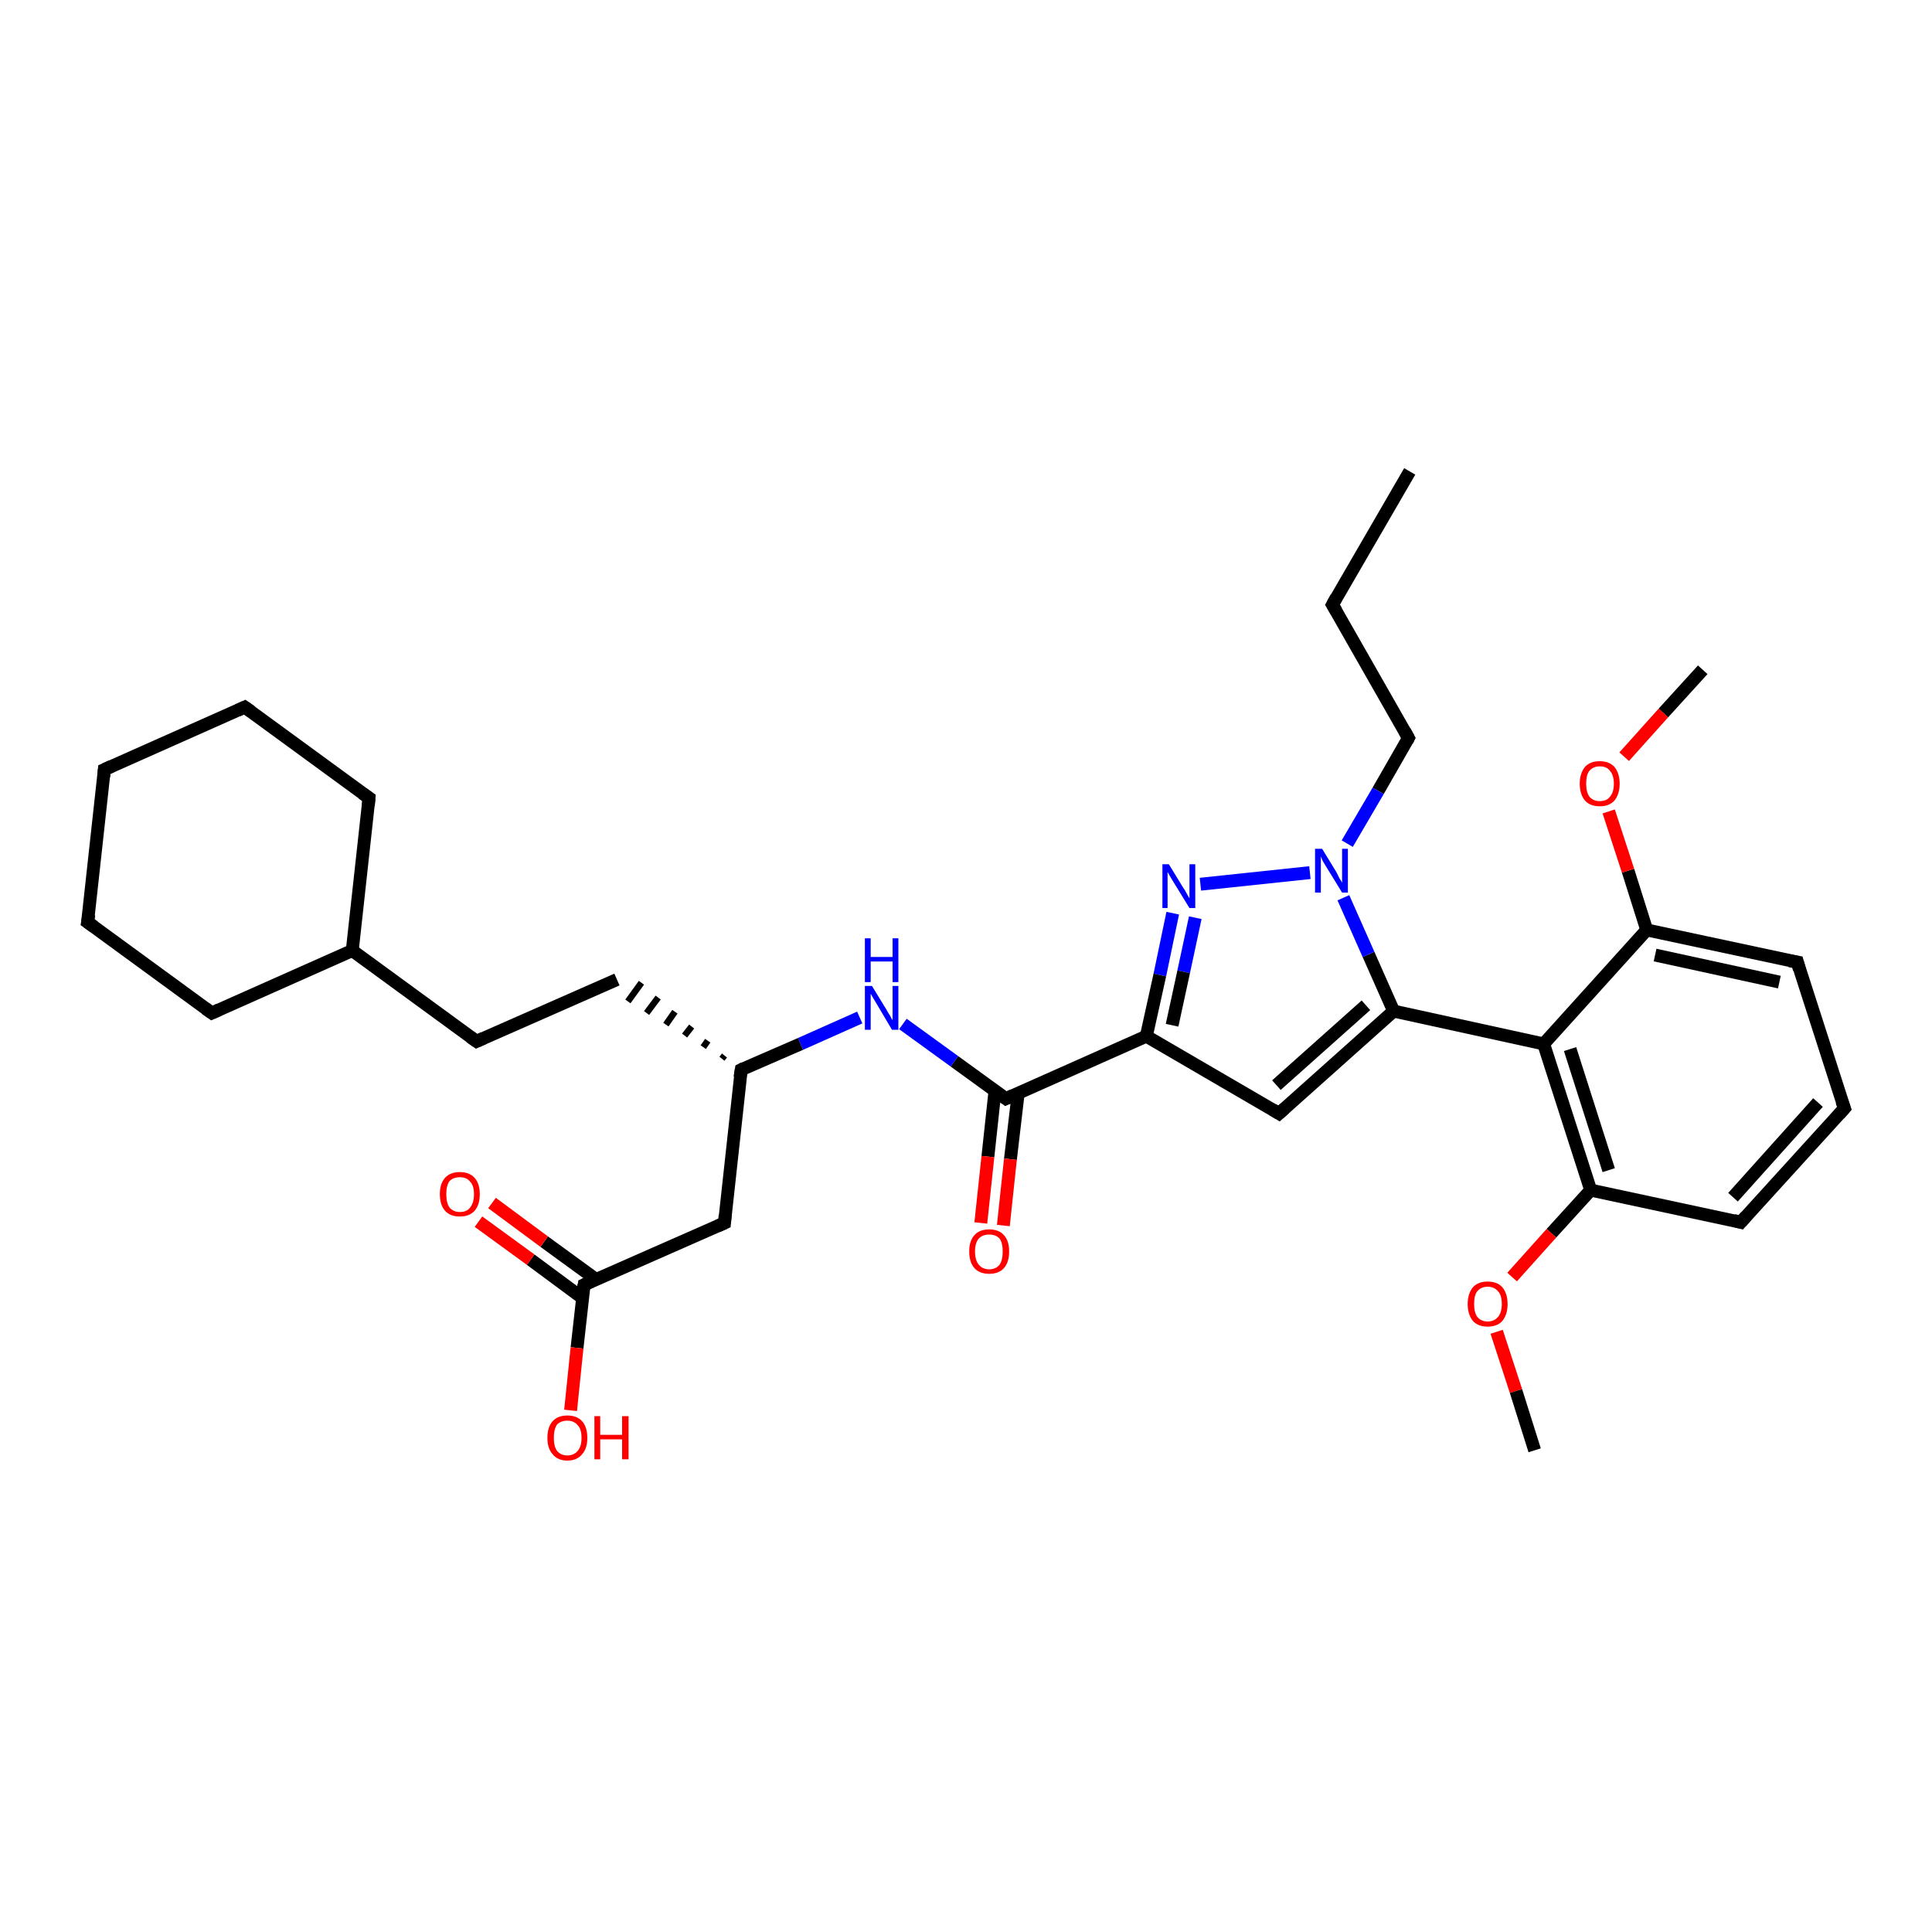 <?xml version='1.0' encoding='iso-8859-1'?>
<svg version='1.1' baseProfile='full'
              xmlns='http://www.w3.org/2000/svg'
                      xmlns:rdkit='http://www.rdkit.org/xml'
                      xmlns:xlink='http://www.w3.org/1999/xlink'
                  xml:space='preserve'
width='300px' height='300px' viewBox='0 0 300 300'>
<!-- END OF HEADER -->
<rect style='opacity:1.0;fill:#FFFFFF;stroke:none' width='300.0' height='300.0' x='0.0' y='0.0'> </rect>
<path class='bond-0 atom-0 atom-1' d='M 218.9,73.2 L 206.9,93.9' style='fill:none;fill-rule:evenodd;stroke:#000000;stroke-width:2.0px;stroke-linecap:butt;stroke-linejoin:miter;stroke-opacity:1' />
<path class='bond-1 atom-1 atom-2' d='M 206.9,93.9 L 218.7,114.6' style='fill:none;fill-rule:evenodd;stroke:#000000;stroke-width:2.0px;stroke-linecap:butt;stroke-linejoin:miter;stroke-opacity:1' />
<path class='bond-2 atom-2 atom-3' d='M 218.7,114.6 L 214.0,122.8' style='fill:none;fill-rule:evenodd;stroke:#000000;stroke-width:2.0px;stroke-linecap:butt;stroke-linejoin:miter;stroke-opacity:1' />
<path class='bond-2 atom-2 atom-3' d='M 214.0,122.8 L 209.2,131.0' style='fill:none;fill-rule:evenodd;stroke:#0000FF;stroke-width:2.0px;stroke-linecap:butt;stroke-linejoin:miter;stroke-opacity:1' />
<path class='bond-3 atom-3 atom-4' d='M 203.4,135.5 L 186.4,137.3' style='fill:none;fill-rule:evenodd;stroke:#0000FF;stroke-width:2.0px;stroke-linecap:butt;stroke-linejoin:miter;stroke-opacity:1' />
<path class='bond-4 atom-4 atom-5' d='M 182.1,141.8 L 180.1,151.4' style='fill:none;fill-rule:evenodd;stroke:#0000FF;stroke-width:2.0px;stroke-linecap:butt;stroke-linejoin:miter;stroke-opacity:1' />
<path class='bond-4 atom-4 atom-5' d='M 180.1,151.4 L 178.0,160.9' style='fill:none;fill-rule:evenodd;stroke:#000000;stroke-width:2.0px;stroke-linecap:butt;stroke-linejoin:miter;stroke-opacity:1' />
<path class='bond-4 atom-4 atom-5' d='M 185.6,142.5 L 183.8,150.9' style='fill:none;fill-rule:evenodd;stroke:#0000FF;stroke-width:2.0px;stroke-linecap:butt;stroke-linejoin:miter;stroke-opacity:1' />
<path class='bond-4 atom-4 atom-5' d='M 183.8,150.9 L 182.0,159.2' style='fill:none;fill-rule:evenodd;stroke:#000000;stroke-width:2.0px;stroke-linecap:butt;stroke-linejoin:miter;stroke-opacity:1' />
<path class='bond-5 atom-5 atom-6' d='M 178.0,160.9 L 198.6,172.9' style='fill:none;fill-rule:evenodd;stroke:#000000;stroke-width:2.0px;stroke-linecap:butt;stroke-linejoin:miter;stroke-opacity:1' />
<path class='bond-6 atom-6 atom-7' d='M 198.6,172.9 L 216.4,157.0' style='fill:none;fill-rule:evenodd;stroke:#000000;stroke-width:2.0px;stroke-linecap:butt;stroke-linejoin:miter;stroke-opacity:1' />
<path class='bond-6 atom-6 atom-7' d='M 198.2,168.5 L 212.1,156.1' style='fill:none;fill-rule:evenodd;stroke:#000000;stroke-width:2.0px;stroke-linecap:butt;stroke-linejoin:miter;stroke-opacity:1' />
<path class='bond-7 atom-7 atom-8' d='M 216.4,157.0 L 239.7,162.1' style='fill:none;fill-rule:evenodd;stroke:#000000;stroke-width:2.0px;stroke-linecap:butt;stroke-linejoin:miter;stroke-opacity:1' />
<path class='bond-8 atom-8 atom-9' d='M 239.7,162.1 L 247.0,184.8' style='fill:none;fill-rule:evenodd;stroke:#000000;stroke-width:2.0px;stroke-linecap:butt;stroke-linejoin:miter;stroke-opacity:1' />
<path class='bond-8 atom-8 atom-9' d='M 243.8,162.9 L 249.8,181.7' style='fill:none;fill-rule:evenodd;stroke:#000000;stroke-width:2.0px;stroke-linecap:butt;stroke-linejoin:miter;stroke-opacity:1' />
<path class='bond-9 atom-9 atom-10' d='M 247.0,184.8 L 240.9,191.5' style='fill:none;fill-rule:evenodd;stroke:#000000;stroke-width:2.0px;stroke-linecap:butt;stroke-linejoin:miter;stroke-opacity:1' />
<path class='bond-9 atom-9 atom-10' d='M 240.9,191.5 L 234.8,198.3' style='fill:none;fill-rule:evenodd;stroke:#FF0000;stroke-width:2.0px;stroke-linecap:butt;stroke-linejoin:miter;stroke-opacity:1' />
<path class='bond-10 atom-10 atom-11' d='M 232.4,206.8 L 235.4,216.0' style='fill:none;fill-rule:evenodd;stroke:#FF0000;stroke-width:2.0px;stroke-linecap:butt;stroke-linejoin:miter;stroke-opacity:1' />
<path class='bond-10 atom-10 atom-11' d='M 235.4,216.0 L 238.3,225.2' style='fill:none;fill-rule:evenodd;stroke:#000000;stroke-width:2.0px;stroke-linecap:butt;stroke-linejoin:miter;stroke-opacity:1' />
<path class='bond-11 atom-9 atom-12' d='M 247.0,184.8 L 270.3,189.8' style='fill:none;fill-rule:evenodd;stroke:#000000;stroke-width:2.0px;stroke-linecap:butt;stroke-linejoin:miter;stroke-opacity:1' />
<path class='bond-12 atom-12 atom-13' d='M 270.3,189.8 L 286.4,172.1' style='fill:none;fill-rule:evenodd;stroke:#000000;stroke-width:2.0px;stroke-linecap:butt;stroke-linejoin:miter;stroke-opacity:1' />
<path class='bond-12 atom-12 atom-13' d='M 269.1,185.9 L 282.3,171.2' style='fill:none;fill-rule:evenodd;stroke:#000000;stroke-width:2.0px;stroke-linecap:butt;stroke-linejoin:miter;stroke-opacity:1' />
<path class='bond-13 atom-13 atom-14' d='M 286.4,172.1 L 279.1,149.4' style='fill:none;fill-rule:evenodd;stroke:#000000;stroke-width:2.0px;stroke-linecap:butt;stroke-linejoin:miter;stroke-opacity:1' />
<path class='bond-14 atom-14 atom-15' d='M 279.1,149.4 L 255.7,144.4' style='fill:none;fill-rule:evenodd;stroke:#000000;stroke-width:2.0px;stroke-linecap:butt;stroke-linejoin:miter;stroke-opacity:1' />
<path class='bond-14 atom-14 atom-15' d='M 276.3,152.5 L 257.0,148.3' style='fill:none;fill-rule:evenodd;stroke:#000000;stroke-width:2.0px;stroke-linecap:butt;stroke-linejoin:miter;stroke-opacity:1' />
<path class='bond-15 atom-15 atom-16' d='M 255.7,144.4 L 252.8,135.2' style='fill:none;fill-rule:evenodd;stroke:#000000;stroke-width:2.0px;stroke-linecap:butt;stroke-linejoin:miter;stroke-opacity:1' />
<path class='bond-15 atom-15 atom-16' d='M 252.8,135.2 L 249.8,126.0' style='fill:none;fill-rule:evenodd;stroke:#FF0000;stroke-width:2.0px;stroke-linecap:butt;stroke-linejoin:miter;stroke-opacity:1' />
<path class='bond-16 atom-16 atom-17' d='M 252.2,117.5 L 258.3,110.7' style='fill:none;fill-rule:evenodd;stroke:#FF0000;stroke-width:2.0px;stroke-linecap:butt;stroke-linejoin:miter;stroke-opacity:1' />
<path class='bond-16 atom-16 atom-17' d='M 258.3,110.7 L 264.4,104.0' style='fill:none;fill-rule:evenodd;stroke:#000000;stroke-width:2.0px;stroke-linecap:butt;stroke-linejoin:miter;stroke-opacity:1' />
<path class='bond-17 atom-5 atom-18' d='M 178.0,160.9 L 156.2,170.6' style='fill:none;fill-rule:evenodd;stroke:#000000;stroke-width:2.0px;stroke-linecap:butt;stroke-linejoin:miter;stroke-opacity:1' />
<path class='bond-18 atom-18 atom-19' d='M 154.5,169.4 L 153.4,179.6' style='fill:none;fill-rule:evenodd;stroke:#000000;stroke-width:2.0px;stroke-linecap:butt;stroke-linejoin:miter;stroke-opacity:1' />
<path class='bond-18 atom-18 atom-19' d='M 153.4,179.6 L 152.3,189.9' style='fill:none;fill-rule:evenodd;stroke:#FF0000;stroke-width:2.0px;stroke-linecap:butt;stroke-linejoin:miter;stroke-opacity:1' />
<path class='bond-18 atom-18 atom-19' d='M 158.1,169.8 L 156.9,180.0' style='fill:none;fill-rule:evenodd;stroke:#000000;stroke-width:2.0px;stroke-linecap:butt;stroke-linejoin:miter;stroke-opacity:1' />
<path class='bond-18 atom-18 atom-19' d='M 156.9,180.0 L 155.8,190.3' style='fill:none;fill-rule:evenodd;stroke:#FF0000;stroke-width:2.0px;stroke-linecap:butt;stroke-linejoin:miter;stroke-opacity:1' />
<path class='bond-19 atom-18 atom-20' d='M 156.2,170.6 L 148.2,164.8' style='fill:none;fill-rule:evenodd;stroke:#000000;stroke-width:2.0px;stroke-linecap:butt;stroke-linejoin:miter;stroke-opacity:1' />
<path class='bond-19 atom-18 atom-20' d='M 148.2,164.8 L 140.2,159.0' style='fill:none;fill-rule:evenodd;stroke:#0000FF;stroke-width:2.0px;stroke-linecap:butt;stroke-linejoin:miter;stroke-opacity:1' />
<path class='bond-20 atom-20 atom-21' d='M 133.5,158.0 L 124.3,162.1' style='fill:none;fill-rule:evenodd;stroke:#0000FF;stroke-width:2.0px;stroke-linecap:butt;stroke-linejoin:miter;stroke-opacity:1' />
<path class='bond-20 atom-20 atom-21' d='M 124.3,162.1 L 115.1,166.1' style='fill:none;fill-rule:evenodd;stroke:#000000;stroke-width:2.0px;stroke-linecap:butt;stroke-linejoin:miter;stroke-opacity:1' />
<path class='bond-21 atom-21 atom-22' d='M 112.5,163.9 L 112.1,164.4' style='fill:none;fill-rule:evenodd;stroke:#000000;stroke-width:1.0px;stroke-linecap:butt;stroke-linejoin:miter;stroke-opacity:1' />
<path class='bond-21 atom-21 atom-22' d='M 109.9,161.6 L 109.2,162.6' style='fill:none;fill-rule:evenodd;stroke:#000000;stroke-width:1.0px;stroke-linecap:butt;stroke-linejoin:miter;stroke-opacity:1' />
<path class='bond-21 atom-21 atom-22' d='M 107.4,159.4 L 106.3,160.8' style='fill:none;fill-rule:evenodd;stroke:#000000;stroke-width:1.0px;stroke-linecap:butt;stroke-linejoin:miter;stroke-opacity:1' />
<path class='bond-21 atom-21 atom-22' d='M 104.8,157.1 L 103.4,159.1' style='fill:none;fill-rule:evenodd;stroke:#000000;stroke-width:1.0px;stroke-linecap:butt;stroke-linejoin:miter;stroke-opacity:1' />
<path class='bond-21 atom-21 atom-22' d='M 102.2,154.9 L 100.4,157.3' style='fill:none;fill-rule:evenodd;stroke:#000000;stroke-width:1.0px;stroke-linecap:butt;stroke-linejoin:miter;stroke-opacity:1' />
<path class='bond-21 atom-21 atom-22' d='M 99.6,152.6 L 97.5,155.5' style='fill:none;fill-rule:evenodd;stroke:#000000;stroke-width:1.0px;stroke-linecap:butt;stroke-linejoin:miter;stroke-opacity:1' />
<path class='bond-22 atom-22 atom-23' d='M 95.8,152.1 L 74.0,161.7' style='fill:none;fill-rule:evenodd;stroke:#000000;stroke-width:2.0px;stroke-linecap:butt;stroke-linejoin:miter;stroke-opacity:1' />
<path class='bond-23 atom-23 atom-24' d='M 74.0,161.7 L 54.7,147.6' style='fill:none;fill-rule:evenodd;stroke:#000000;stroke-width:2.0px;stroke-linecap:butt;stroke-linejoin:miter;stroke-opacity:1' />
<path class='bond-24 atom-24 atom-25' d='M 54.7,147.6 L 57.3,123.9' style='fill:none;fill-rule:evenodd;stroke:#000000;stroke-width:2.0px;stroke-linecap:butt;stroke-linejoin:miter;stroke-opacity:1' />
<path class='bond-25 atom-25 atom-26' d='M 57.3,123.9 L 38.0,109.8' style='fill:none;fill-rule:evenodd;stroke:#000000;stroke-width:2.0px;stroke-linecap:butt;stroke-linejoin:miter;stroke-opacity:1' />
<path class='bond-26 atom-26 atom-27' d='M 38.0,109.8 L 16.2,119.5' style='fill:none;fill-rule:evenodd;stroke:#000000;stroke-width:2.0px;stroke-linecap:butt;stroke-linejoin:miter;stroke-opacity:1' />
<path class='bond-27 atom-27 atom-28' d='M 16.2,119.5 L 13.6,143.2' style='fill:none;fill-rule:evenodd;stroke:#000000;stroke-width:2.0px;stroke-linecap:butt;stroke-linejoin:miter;stroke-opacity:1' />
<path class='bond-28 atom-28 atom-29' d='M 13.6,143.2 L 32.9,157.3' style='fill:none;fill-rule:evenodd;stroke:#000000;stroke-width:2.0px;stroke-linecap:butt;stroke-linejoin:miter;stroke-opacity:1' />
<path class='bond-29 atom-21 atom-30' d='M 115.1,166.1 L 112.5,189.9' style='fill:none;fill-rule:evenodd;stroke:#000000;stroke-width:2.0px;stroke-linecap:butt;stroke-linejoin:miter;stroke-opacity:1' />
<path class='bond-30 atom-30 atom-31' d='M 112.5,189.9 L 90.7,199.5' style='fill:none;fill-rule:evenodd;stroke:#000000;stroke-width:2.0px;stroke-linecap:butt;stroke-linejoin:miter;stroke-opacity:1' />
<path class='bond-31 atom-31 atom-32' d='M 90.7,199.5 L 89.6,209.3' style='fill:none;fill-rule:evenodd;stroke:#000000;stroke-width:2.0px;stroke-linecap:butt;stroke-linejoin:miter;stroke-opacity:1' />
<path class='bond-31 atom-31 atom-32' d='M 89.6,209.3 L 88.6,219.0' style='fill:none;fill-rule:evenodd;stroke:#FF0000;stroke-width:2.0px;stroke-linecap:butt;stroke-linejoin:miter;stroke-opacity:1' />
<path class='bond-32 atom-31 atom-33' d='M 92.6,198.7 L 84.5,192.8' style='fill:none;fill-rule:evenodd;stroke:#000000;stroke-width:2.0px;stroke-linecap:butt;stroke-linejoin:miter;stroke-opacity:1' />
<path class='bond-32 atom-31 atom-33' d='M 84.5,192.8 L 76.4,186.8' style='fill:none;fill-rule:evenodd;stroke:#FF0000;stroke-width:2.0px;stroke-linecap:butt;stroke-linejoin:miter;stroke-opacity:1' />
<path class='bond-32 atom-31 atom-33' d='M 90.5,201.6 L 82.4,195.6' style='fill:none;fill-rule:evenodd;stroke:#000000;stroke-width:2.0px;stroke-linecap:butt;stroke-linejoin:miter;stroke-opacity:1' />
<path class='bond-32 atom-31 atom-33' d='M 82.4,195.6 L 74.3,189.7' style='fill:none;fill-rule:evenodd;stroke:#FF0000;stroke-width:2.0px;stroke-linecap:butt;stroke-linejoin:miter;stroke-opacity:1' />
<path class='bond-33 atom-7 atom-3' d='M 216.4,157.0 L 212.5,148.2' style='fill:none;fill-rule:evenodd;stroke:#000000;stroke-width:2.0px;stroke-linecap:butt;stroke-linejoin:miter;stroke-opacity:1' />
<path class='bond-33 atom-7 atom-3' d='M 212.5,148.2 L 208.6,139.4' style='fill:none;fill-rule:evenodd;stroke:#0000FF;stroke-width:2.0px;stroke-linecap:butt;stroke-linejoin:miter;stroke-opacity:1' />
<path class='bond-34 atom-15 atom-8' d='M 255.7,144.4 L 239.7,162.1' style='fill:none;fill-rule:evenodd;stroke:#000000;stroke-width:2.0px;stroke-linecap:butt;stroke-linejoin:miter;stroke-opacity:1' />
<path class='bond-35 atom-29 atom-24' d='M 32.9,157.3 L 54.7,147.6' style='fill:none;fill-rule:evenodd;stroke:#000000;stroke-width:2.0px;stroke-linecap:butt;stroke-linejoin:miter;stroke-opacity:1' />
<path d='M 207.5,92.8 L 206.9,93.9 L 207.5,94.9' style='fill:none;stroke:#000000;stroke-width:2.0px;stroke-linecap:butt;stroke-linejoin:miter;stroke-opacity:1;' />
<path d='M 218.1,113.5 L 218.7,114.6 L 218.5,115.0' style='fill:none;stroke:#000000;stroke-width:2.0px;stroke-linecap:butt;stroke-linejoin:miter;stroke-opacity:1;' />
<path d='M 197.6,172.3 L 198.6,172.9 L 199.5,172.1' style='fill:none;stroke:#000000;stroke-width:2.0px;stroke-linecap:butt;stroke-linejoin:miter;stroke-opacity:1;' />
<path d='M 269.2,189.5 L 270.3,189.8 L 271.1,188.9' style='fill:none;stroke:#000000;stroke-width:2.0px;stroke-linecap:butt;stroke-linejoin:miter;stroke-opacity:1;' />
<path d='M 285.6,173.0 L 286.4,172.1 L 286.0,171.0' style='fill:none;stroke:#000000;stroke-width:2.0px;stroke-linecap:butt;stroke-linejoin:miter;stroke-opacity:1;' />
<path d='M 279.4,150.5 L 279.1,149.4 L 277.9,149.2' style='fill:none;stroke:#000000;stroke-width:2.0px;stroke-linecap:butt;stroke-linejoin:miter;stroke-opacity:1;' />
<path d='M 157.3,170.1 L 156.2,170.6 L 155.8,170.3' style='fill:none;stroke:#000000;stroke-width:2.0px;stroke-linecap:butt;stroke-linejoin:miter;stroke-opacity:1;' />
<path d='M 115.5,165.9 L 115.1,166.1 L 114.9,167.3' style='fill:none;stroke:#000000;stroke-width:2.0px;stroke-linecap:butt;stroke-linejoin:miter;stroke-opacity:1;' />
<path d='M 75.1,161.2 L 74.0,161.7 L 73.0,161.0' style='fill:none;stroke:#000000;stroke-width:2.0px;stroke-linecap:butt;stroke-linejoin:miter;stroke-opacity:1;' />
<path d='M 57.2,125.1 L 57.3,123.9 L 56.3,123.2' style='fill:none;stroke:#000000;stroke-width:2.0px;stroke-linecap:butt;stroke-linejoin:miter;stroke-opacity:1;' />
<path d='M 39.0,110.5 L 38.0,109.8 L 36.9,110.3' style='fill:none;stroke:#000000;stroke-width:2.0px;stroke-linecap:butt;stroke-linejoin:miter;stroke-opacity:1;' />
<path d='M 17.3,119.0 L 16.2,119.5 L 16.1,120.6' style='fill:none;stroke:#000000;stroke-width:2.0px;stroke-linecap:butt;stroke-linejoin:miter;stroke-opacity:1;' />
<path d='M 13.8,142.0 L 13.6,143.2 L 14.6,143.9' style='fill:none;stroke:#000000;stroke-width:2.0px;stroke-linecap:butt;stroke-linejoin:miter;stroke-opacity:1;' />
<path d='M 31.9,156.6 L 32.9,157.3 L 34.0,156.8' style='fill:none;stroke:#000000;stroke-width:2.0px;stroke-linecap:butt;stroke-linejoin:miter;stroke-opacity:1;' />
<path d='M 112.6,188.7 L 112.5,189.9 L 111.4,190.4' style='fill:none;stroke:#000000;stroke-width:2.0px;stroke-linecap:butt;stroke-linejoin:miter;stroke-opacity:1;' />
<path d='M 91.8,199.0 L 90.7,199.5 L 90.6,200.0' style='fill:none;stroke:#000000;stroke-width:2.0px;stroke-linecap:butt;stroke-linejoin:miter;stroke-opacity:1;' />
<path class='atom-3' d='M 205.3 131.8
L 207.5 135.4
Q 207.7 135.8, 208.0 136.4
Q 208.4 137.0, 208.4 137.1
L 208.4 131.8
L 209.3 131.8
L 209.3 138.6
L 208.4 138.6
L 206.0 134.7
Q 205.7 134.2, 205.4 133.7
Q 205.2 133.2, 205.1 133.0
L 205.1 138.6
L 204.2 138.6
L 204.2 131.8
L 205.3 131.8
' fill='#0000FF'/>
<path class='atom-4' d='M 181.5 134.2
L 183.7 137.8
Q 184.0 138.2, 184.3 138.8
Q 184.7 139.5, 184.7 139.5
L 184.7 134.2
L 185.6 134.2
L 185.6 141.0
L 184.7 141.0
L 182.3 137.1
Q 182.0 136.6, 181.7 136.1
Q 181.4 135.6, 181.3 135.4
L 181.3 141.0
L 180.5 141.0
L 180.5 134.2
L 181.5 134.2
' fill='#0000FF'/>
<path class='atom-10' d='M 227.9 202.5
Q 227.9 200.9, 228.7 199.9
Q 229.5 199.0, 231.0 199.0
Q 232.5 199.0, 233.3 199.9
Q 234.1 200.9, 234.1 202.5
Q 234.1 204.1, 233.3 205.1
Q 232.5 206.0, 231.0 206.0
Q 229.5 206.0, 228.7 205.1
Q 227.9 204.1, 227.9 202.5
M 231.0 205.2
Q 232.0 205.2, 232.6 204.5
Q 233.2 203.8, 233.2 202.5
Q 233.2 201.1, 232.6 200.5
Q 232.0 199.8, 231.0 199.8
Q 230.0 199.8, 229.4 200.5
Q 228.9 201.1, 228.9 202.5
Q 228.9 203.8, 229.4 204.5
Q 230.0 205.2, 231.0 205.2
' fill='#FF0000'/>
<path class='atom-16' d='M 245.3 121.7
Q 245.3 120.1, 246.1 119.1
Q 246.9 118.2, 248.4 118.2
Q 249.9 118.2, 250.7 119.1
Q 251.5 120.1, 251.5 121.7
Q 251.5 123.3, 250.7 124.3
Q 249.9 125.2, 248.4 125.2
Q 246.9 125.2, 246.1 124.3
Q 245.3 123.3, 245.3 121.7
M 248.4 124.4
Q 249.5 124.4, 250.0 123.7
Q 250.6 123.0, 250.6 121.7
Q 250.6 120.4, 250.0 119.7
Q 249.5 119.0, 248.4 119.0
Q 247.4 119.0, 246.8 119.7
Q 246.3 120.3, 246.3 121.7
Q 246.3 123.0, 246.8 123.7
Q 247.4 124.4, 248.4 124.4
' fill='#FF0000'/>
<path class='atom-19' d='M 150.5 194.3
Q 150.5 192.7, 151.3 191.8
Q 152.1 190.9, 153.6 190.9
Q 155.1 190.9, 155.9 191.8
Q 156.7 192.7, 156.7 194.3
Q 156.7 196.0, 155.9 196.9
Q 155.1 197.8, 153.6 197.8
Q 152.1 197.8, 151.3 196.9
Q 150.5 196.0, 150.5 194.3
M 153.6 197.1
Q 154.6 197.1, 155.2 196.4
Q 155.7 195.7, 155.7 194.3
Q 155.7 193.0, 155.2 192.3
Q 154.6 191.7, 153.6 191.7
Q 152.6 191.7, 152.0 192.3
Q 151.4 193.0, 151.4 194.3
Q 151.4 195.7, 152.0 196.4
Q 152.6 197.1, 153.6 197.1
' fill='#FF0000'/>
<path class='atom-20' d='M 135.4 153.1
L 137.6 156.7
Q 137.8 157.1, 138.2 157.7
Q 138.5 158.3, 138.6 158.4
L 138.6 153.1
L 139.5 153.1
L 139.5 159.9
L 138.5 159.9
L 136.2 156.0
Q 135.9 155.5, 135.6 155.0
Q 135.3 154.5, 135.2 154.3
L 135.2 159.9
L 134.3 159.9
L 134.3 153.1
L 135.4 153.1
' fill='#0000FF'/>
<path class='atom-20' d='M 134.3 145.7
L 135.2 145.7
L 135.2 148.6
L 138.6 148.6
L 138.6 145.7
L 139.5 145.7
L 139.5 152.5
L 138.6 152.5
L 138.6 149.3
L 135.2 149.3
L 135.2 152.5
L 134.3 152.5
L 134.3 145.7
' fill='#0000FF'/>
<path class='atom-32' d='M 85.0 223.3
Q 85.0 221.6, 85.8 220.7
Q 86.6 219.8, 88.1 219.8
Q 89.6 219.8, 90.4 220.7
Q 91.2 221.6, 91.2 223.3
Q 91.2 224.9, 90.4 225.8
Q 89.6 226.8, 88.1 226.8
Q 86.6 226.8, 85.8 225.8
Q 85.0 224.9, 85.0 223.3
M 88.1 226.0
Q 89.1 226.0, 89.7 225.3
Q 90.3 224.6, 90.3 223.3
Q 90.3 221.9, 89.7 221.3
Q 89.1 220.6, 88.1 220.6
Q 87.1 220.6, 86.5 221.2
Q 86.0 221.9, 86.0 223.3
Q 86.0 224.6, 86.5 225.3
Q 87.1 226.0, 88.1 226.0
' fill='#FF0000'/>
<path class='atom-32' d='M 92.3 219.9
L 93.2 219.9
L 93.2 222.8
L 96.6 222.8
L 96.6 219.9
L 97.6 219.9
L 97.6 226.6
L 96.6 226.6
L 96.6 223.5
L 93.2 223.5
L 93.2 226.6
L 92.3 226.6
L 92.3 219.9
' fill='#FF0000'/>
<path class='atom-33' d='M 68.3 185.4
Q 68.3 183.8, 69.1 182.9
Q 69.9 182.0, 71.4 182.0
Q 72.9 182.0, 73.7 182.9
Q 74.5 183.8, 74.5 185.4
Q 74.5 187.1, 73.7 188.0
Q 72.9 188.9, 71.4 188.9
Q 69.9 188.9, 69.1 188.0
Q 68.3 187.1, 68.3 185.4
M 71.4 188.2
Q 72.5 188.2, 73.0 187.5
Q 73.6 186.8, 73.6 185.4
Q 73.6 184.1, 73.0 183.5
Q 72.5 182.8, 71.4 182.8
Q 70.4 182.8, 69.8 183.4
Q 69.3 184.1, 69.3 185.4
Q 69.3 186.8, 69.8 187.5
Q 70.4 188.2, 71.4 188.2
' fill='#FF0000'/>
</svg>
